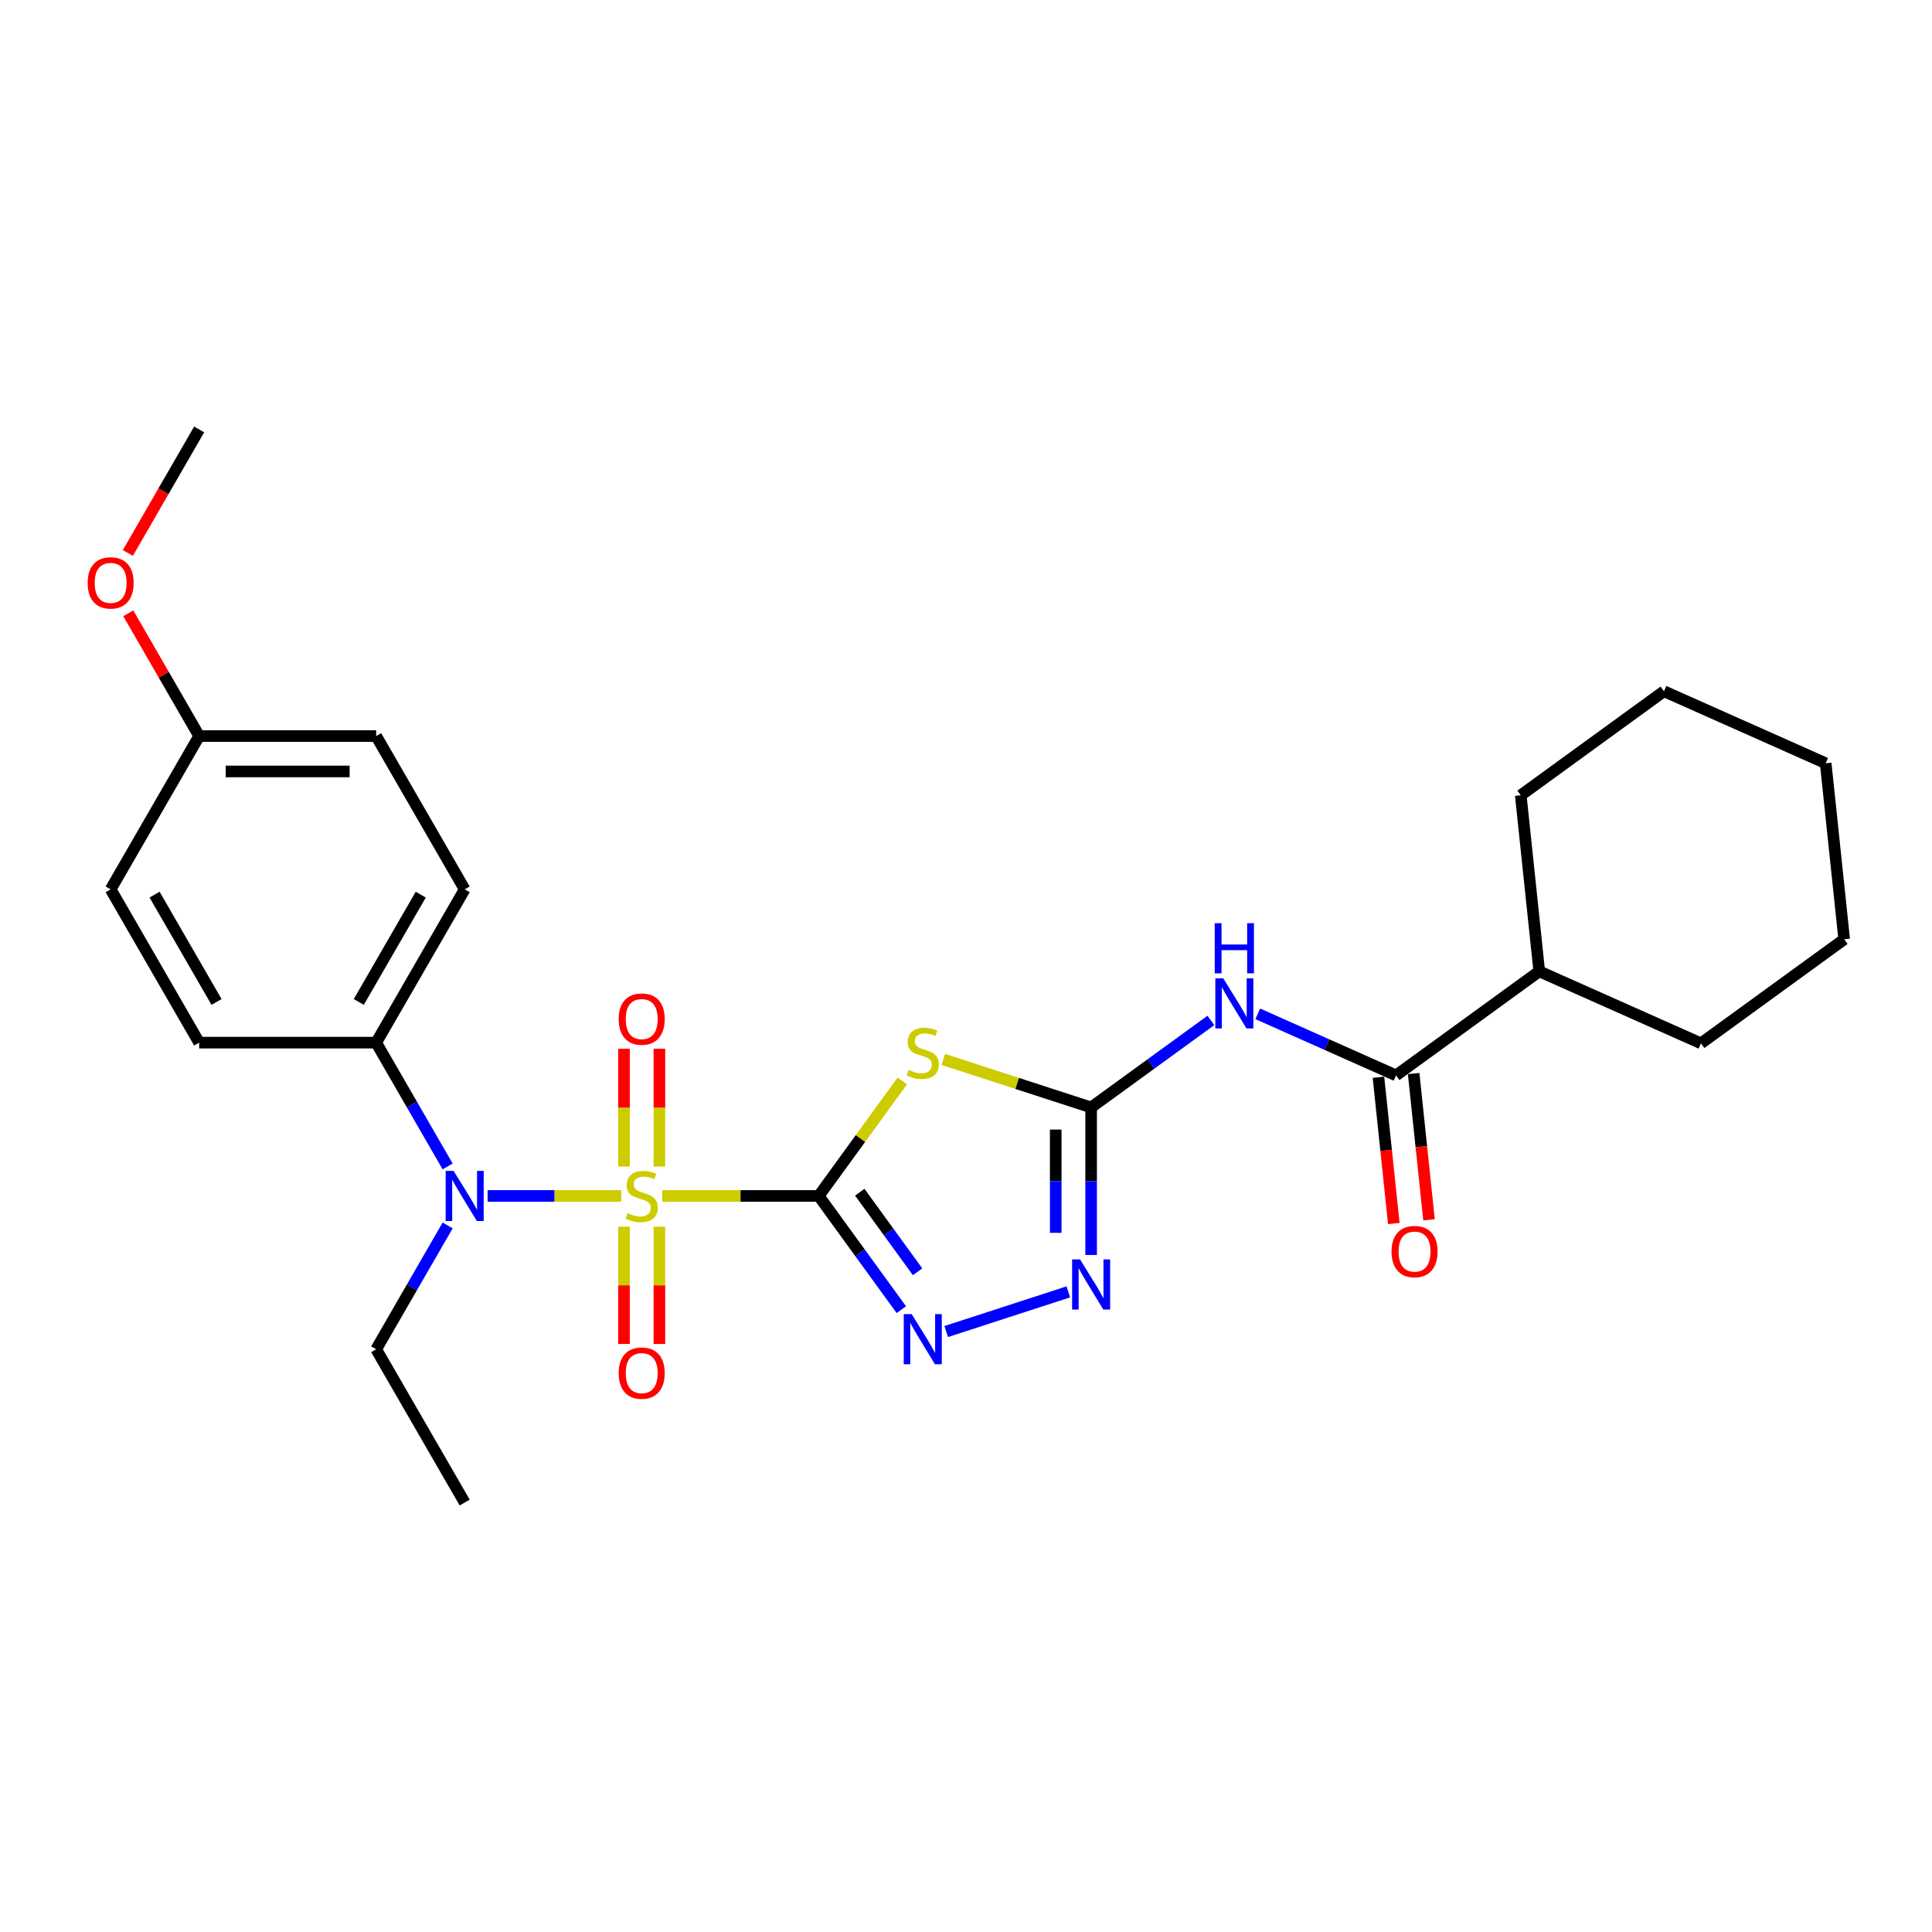 <?xml version='1.0' encoding='iso-8859-1'?>
<svg version='1.1' baseProfile='full'
              xmlns='http://www.w3.org/2000/svg'
                      xmlns:rdkit='http://www.rdkit.org/xml'
                      xmlns:xlink='http://www.w3.org/1999/xlink'
                  xml:space='preserve'
width='1000px' height='1000px' viewBox='0 0 1000 1000'>
<!-- END OF HEADER -->
<rect style='opacity:1.0;fill:#FFFFFF;stroke:none' width='1000' height='1000' x='0' y='0'> </rect>
<path class='bond-0' d='M 423.768,619.023 L 383.261,619.023' style='fill:none;fill-rule:evenodd;stroke:#000000;stroke-width:6px;stroke-linecap:butt;stroke-linejoin:miter;stroke-opacity:1' />
<path class='bond-0' d='M 383.261,619.023 L 342.754,619.023' style='fill:none;fill-rule:evenodd;stroke:#CCCC00;stroke-width:6px;stroke-linecap:butt;stroke-linejoin:miter;stroke-opacity:1' />
<path class='bond-1' d='M 423.768,619.023 L 445.39,589.262' style='fill:none;fill-rule:evenodd;stroke:#000000;stroke-width:6px;stroke-linecap:butt;stroke-linejoin:miter;stroke-opacity:1' />
<path class='bond-1' d='M 445.39,589.262 L 467.013,559.501' style='fill:none;fill-rule:evenodd;stroke:#CCCC00;stroke-width:6px;stroke-linecap:butt;stroke-linejoin:miter;stroke-opacity:1' />
<path class='bond-3' d='M 423.768,619.023 L 445.15,648.454' style='fill:none;fill-rule:evenodd;stroke:#000000;stroke-width:6px;stroke-linecap:butt;stroke-linejoin:miter;stroke-opacity:1' />
<path class='bond-3' d='M 445.15,648.454 L 466.533,677.884' style='fill:none;fill-rule:evenodd;stroke:#0000FF;stroke-width:6px;stroke-linecap:butt;stroke-linejoin:miter;stroke-opacity:1' />
<path class='bond-3' d='M 445.008,617.081 L 459.975,637.683' style='fill:none;fill-rule:evenodd;stroke:#000000;stroke-width:6px;stroke-linecap:butt;stroke-linejoin:miter;stroke-opacity:1' />
<path class='bond-3' d='M 459.975,637.683 L 474.943,658.284' style='fill:none;fill-rule:evenodd;stroke:#0000FF;stroke-width:6px;stroke-linecap:butt;stroke-linejoin:miter;stroke-opacity:1' />
<path class='bond-6' d='M 321.533,619.023 L 286.959,619.023' style='fill:none;fill-rule:evenodd;stroke:#CCCC00;stroke-width:6px;stroke-linecap:butt;stroke-linejoin:miter;stroke-opacity:1' />
<path class='bond-6' d='M 286.959,619.023 L 252.385,619.023' style='fill:none;fill-rule:evenodd;stroke:#0000FF;stroke-width:6px;stroke-linecap:butt;stroke-linejoin:miter;stroke-opacity:1' />
<path class='bond-8' d='M 341.306,603.795 L 341.306,573.314' style='fill:none;fill-rule:evenodd;stroke:#CCCC00;stroke-width:6px;stroke-linecap:butt;stroke-linejoin:miter;stroke-opacity:1' />
<path class='bond-8' d='M 341.306,573.314 L 341.306,542.833' style='fill:none;fill-rule:evenodd;stroke:#FF0000;stroke-width:6px;stroke-linecap:butt;stroke-linejoin:miter;stroke-opacity:1' />
<path class='bond-8' d='M 322.981,603.795 L 322.981,573.314' style='fill:none;fill-rule:evenodd;stroke:#CCCC00;stroke-width:6px;stroke-linecap:butt;stroke-linejoin:miter;stroke-opacity:1' />
<path class='bond-8' d='M 322.981,573.314 L 322.981,542.833' style='fill:none;fill-rule:evenodd;stroke:#FF0000;stroke-width:6px;stroke-linecap:butt;stroke-linejoin:miter;stroke-opacity:1' />
<path class='bond-9' d='M 322.981,634.948 L 322.981,665.291' style='fill:none;fill-rule:evenodd;stroke:#CCCC00;stroke-width:6px;stroke-linecap:butt;stroke-linejoin:miter;stroke-opacity:1' />
<path class='bond-9' d='M 322.981,665.291 L 322.981,695.635' style='fill:none;fill-rule:evenodd;stroke:#FF0000;stroke-width:6px;stroke-linecap:butt;stroke-linejoin:miter;stroke-opacity:1' />
<path class='bond-9' d='M 341.306,634.948 L 341.306,665.291' style='fill:none;fill-rule:evenodd;stroke:#CCCC00;stroke-width:6px;stroke-linecap:butt;stroke-linejoin:miter;stroke-opacity:1' />
<path class='bond-9' d='M 341.306,665.291 L 341.306,695.635' style='fill:none;fill-rule:evenodd;stroke:#FF0000;stroke-width:6px;stroke-linecap:butt;stroke-linejoin:miter;stroke-opacity:1' />
<path class='bond-2' d='M 488.233,548.345 L 526.498,560.778' style='fill:none;fill-rule:evenodd;stroke:#CCCC00;stroke-width:6px;stroke-linecap:butt;stroke-linejoin:miter;stroke-opacity:1' />
<path class='bond-2' d='M 526.498,560.778 L 564.763,573.211' style='fill:none;fill-rule:evenodd;stroke:#000000;stroke-width:6px;stroke-linecap:butt;stroke-linejoin:miter;stroke-opacity:1' />
<path class='bond-4' d='M 564.763,573.211 L 595.76,550.69' style='fill:none;fill-rule:evenodd;stroke:#000000;stroke-width:6px;stroke-linecap:butt;stroke-linejoin:miter;stroke-opacity:1' />
<path class='bond-4' d='M 595.76,550.69 L 626.757,528.17' style='fill:none;fill-rule:evenodd;stroke:#0000FF;stroke-width:6px;stroke-linecap:butt;stroke-linejoin:miter;stroke-opacity:1' />
<path class='bond-27' d='M 564.763,573.211 L 564.763,611.391' style='fill:none;fill-rule:evenodd;stroke:#000000;stroke-width:6px;stroke-linecap:butt;stroke-linejoin:miter;stroke-opacity:1' />
<path class='bond-27' d='M 564.763,611.391 L 564.763,649.571' style='fill:none;fill-rule:evenodd;stroke:#0000FF;stroke-width:6px;stroke-linecap:butt;stroke-linejoin:miter;stroke-opacity:1' />
<path class='bond-27' d='M 546.438,584.665 L 546.438,611.391' style='fill:none;fill-rule:evenodd;stroke:#000000;stroke-width:6px;stroke-linecap:butt;stroke-linejoin:miter;stroke-opacity:1' />
<path class='bond-27' d='M 546.438,611.391 L 546.438,638.117' style='fill:none;fill-rule:evenodd;stroke:#0000FF;stroke-width:6px;stroke-linecap:butt;stroke-linejoin:miter;stroke-opacity:1' />
<path class='bond-5' d='M 489.754,689.207 L 552.951,668.674' style='fill:none;fill-rule:evenodd;stroke:#0000FF;stroke-width:6px;stroke-linecap:butt;stroke-linejoin:miter;stroke-opacity:1' />
<path class='bond-7' d='M 651.02,524.757 L 686.805,540.69' style='fill:none;fill-rule:evenodd;stroke:#0000FF;stroke-width:6px;stroke-linecap:butt;stroke-linejoin:miter;stroke-opacity:1' />
<path class='bond-7' d='M 686.805,540.69 L 722.591,556.623' style='fill:none;fill-rule:evenodd;stroke:#000000;stroke-width:6px;stroke-linecap:butt;stroke-linejoin:miter;stroke-opacity:1' />
<path class='bond-10' d='M 231.706,603.759 L 213.207,571.717' style='fill:none;fill-rule:evenodd;stroke:#0000FF;stroke-width:6px;stroke-linecap:butt;stroke-linejoin:miter;stroke-opacity:1' />
<path class='bond-10' d='M 213.207,571.717 L 194.707,539.674' style='fill:none;fill-rule:evenodd;stroke:#000000;stroke-width:6px;stroke-linecap:butt;stroke-linejoin:miter;stroke-opacity:1' />
<path class='bond-18' d='M 231.706,634.288 L 213.207,666.33' style='fill:none;fill-rule:evenodd;stroke:#0000FF;stroke-width:6px;stroke-linecap:butt;stroke-linejoin:miter;stroke-opacity:1' />
<path class='bond-18' d='M 213.207,666.33 L 194.707,698.372' style='fill:none;fill-rule:evenodd;stroke:#000000;stroke-width:6px;stroke-linecap:butt;stroke-linejoin:miter;stroke-opacity:1' />
<path class='bond-11' d='M 713.479,557.581 L 717.458,595.436' style='fill:none;fill-rule:evenodd;stroke:#000000;stroke-width:6px;stroke-linecap:butt;stroke-linejoin:miter;stroke-opacity:1' />
<path class='bond-11' d='M 717.458,595.436 L 721.437,633.292' style='fill:none;fill-rule:evenodd;stroke:#FF0000;stroke-width:6px;stroke-linecap:butt;stroke-linejoin:miter;stroke-opacity:1' />
<path class='bond-11' d='M 731.704,555.665 L 735.682,593.521' style='fill:none;fill-rule:evenodd;stroke:#000000;stroke-width:6px;stroke-linecap:butt;stroke-linejoin:miter;stroke-opacity:1' />
<path class='bond-11' d='M 735.682,593.521 L 739.661,631.376' style='fill:none;fill-rule:evenodd;stroke:#FF0000;stroke-width:6px;stroke-linecap:butt;stroke-linejoin:miter;stroke-opacity:1' />
<path class='bond-12' d='M 722.591,556.623 L 796.717,502.767' style='fill:none;fill-rule:evenodd;stroke:#000000;stroke-width:6px;stroke-linecap:butt;stroke-linejoin:miter;stroke-opacity:1' />
<path class='bond-13' d='M 194.707,539.674 L 240.519,460.326' style='fill:none;fill-rule:evenodd;stroke:#000000;stroke-width:6px;stroke-linecap:butt;stroke-linejoin:miter;stroke-opacity:1' />
<path class='bond-13' d='M 185.709,518.61 L 217.778,463.065' style='fill:none;fill-rule:evenodd;stroke:#000000;stroke-width:6px;stroke-linecap:butt;stroke-linejoin:miter;stroke-opacity:1' />
<path class='bond-14' d='M 194.707,539.674 L 103.083,539.674' style='fill:none;fill-rule:evenodd;stroke:#000000;stroke-width:6px;stroke-linecap:butt;stroke-linejoin:miter;stroke-opacity:1' />
<path class='bond-20' d='M 796.717,502.767 L 880.42,540.034' style='fill:none;fill-rule:evenodd;stroke:#000000;stroke-width:6px;stroke-linecap:butt;stroke-linejoin:miter;stroke-opacity:1' />
<path class='bond-21' d='M 796.717,502.767 L 787.14,411.645' style='fill:none;fill-rule:evenodd;stroke:#000000;stroke-width:6px;stroke-linecap:butt;stroke-linejoin:miter;stroke-opacity:1' />
<path class='bond-17' d='M 240.519,460.326 L 194.707,380.977' style='fill:none;fill-rule:evenodd;stroke:#000000;stroke-width:6px;stroke-linecap:butt;stroke-linejoin:miter;stroke-opacity:1' />
<path class='bond-16' d='M 103.083,539.674 L 57.271,460.326' style='fill:none;fill-rule:evenodd;stroke:#000000;stroke-width:6px;stroke-linecap:butt;stroke-linejoin:miter;stroke-opacity:1' />
<path class='bond-16' d='M 112.081,518.61 L 80.012,463.065' style='fill:none;fill-rule:evenodd;stroke:#000000;stroke-width:6px;stroke-linecap:butt;stroke-linejoin:miter;stroke-opacity:1' />
<path class='bond-15' d='M 103.083,380.977 L 57.271,460.326' style='fill:none;fill-rule:evenodd;stroke:#000000;stroke-width:6px;stroke-linecap:butt;stroke-linejoin:miter;stroke-opacity:1' />
<path class='bond-19' d='M 103.083,380.977 L 84.742,349.209' style='fill:none;fill-rule:evenodd;stroke:#000000;stroke-width:6px;stroke-linecap:butt;stroke-linejoin:miter;stroke-opacity:1' />
<path class='bond-19' d='M 84.742,349.209 L 66.401,317.442' style='fill:none;fill-rule:evenodd;stroke:#FF0000;stroke-width:6px;stroke-linecap:butt;stroke-linejoin:miter;stroke-opacity:1' />
<path class='bond-28' d='M 103.083,380.977 L 194.707,380.977' style='fill:none;fill-rule:evenodd;stroke:#000000;stroke-width:6px;stroke-linecap:butt;stroke-linejoin:miter;stroke-opacity:1' />
<path class='bond-28' d='M 116.827,399.301 L 180.963,399.301' style='fill:none;fill-rule:evenodd;stroke:#000000;stroke-width:6px;stroke-linecap:butt;stroke-linejoin:miter;stroke-opacity:1' />
<path class='bond-23' d='M 194.707,698.372 L 240.519,777.721' style='fill:none;fill-rule:evenodd;stroke:#000000;stroke-width:6px;stroke-linecap:butt;stroke-linejoin:miter;stroke-opacity:1' />
<path class='bond-22' d='M 66.168,286.217 L 84.626,254.248' style='fill:none;fill-rule:evenodd;stroke:#FF0000;stroke-width:6px;stroke-linecap:butt;stroke-linejoin:miter;stroke-opacity:1' />
<path class='bond-22' d='M 84.626,254.248 L 103.083,222.279' style='fill:none;fill-rule:evenodd;stroke:#000000;stroke-width:6px;stroke-linecap:butt;stroke-linejoin:miter;stroke-opacity:1' />
<path class='bond-25' d='M 880.42,540.034 L 954.545,486.179' style='fill:none;fill-rule:evenodd;stroke:#000000;stroke-width:6px;stroke-linecap:butt;stroke-linejoin:miter;stroke-opacity:1' />
<path class='bond-24' d='M 787.14,411.645 L 861.265,357.79' style='fill:none;fill-rule:evenodd;stroke:#000000;stroke-width:6px;stroke-linecap:butt;stroke-linejoin:miter;stroke-opacity:1' />
<path class='bond-26' d='M 861.265,357.79 L 944.968,395.057' style='fill:none;fill-rule:evenodd;stroke:#000000;stroke-width:6px;stroke-linecap:butt;stroke-linejoin:miter;stroke-opacity:1' />
<path class='bond-29' d='M 954.545,486.179 L 944.968,395.057' style='fill:none;fill-rule:evenodd;stroke:#000000;stroke-width:6px;stroke-linecap:butt;stroke-linejoin:miter;stroke-opacity:1' />
<path  class='atom-1' d='M 324.814 627.929
Q 325.107 628.039, 326.316 628.552
Q 327.526 629.065, 328.845 629.395
Q 330.201 629.688, 331.52 629.688
Q 333.976 629.688, 335.405 628.516
Q 336.835 627.306, 336.835 625.217
Q 336.835 623.788, 336.102 622.908
Q 335.405 622.029, 334.306 621.552
Q 333.206 621.076, 331.374 620.526
Q 329.065 619.83, 327.672 619.17
Q 326.316 618.51, 325.327 617.118
Q 324.374 615.725, 324.374 613.379
Q 324.374 610.118, 326.573 608.102
Q 328.808 606.086, 333.206 606.086
Q 336.212 606.086, 339.62 607.515
L 338.777 610.337
Q 335.662 609.055, 333.316 609.055
Q 330.787 609.055, 329.395 610.118
Q 328.002 611.144, 328.039 612.94
Q 328.039 614.332, 328.735 615.175
Q 329.468 616.018, 330.494 616.495
Q 331.557 616.971, 333.316 617.521
Q 335.662 618.254, 337.055 618.987
Q 338.447 619.72, 339.437 621.222
Q 340.463 622.688, 340.463 625.217
Q 340.463 628.809, 338.044 630.751
Q 335.662 632.657, 331.667 632.657
Q 329.358 632.657, 327.599 632.144
Q 325.876 631.668, 323.824 630.825
L 324.814 627.929
' fill='#CCCC00'/>
<path  class='atom-2' d='M 470.293 553.804
Q 470.586 553.914, 471.796 554.427
Q 473.005 554.94, 474.325 555.27
Q 475.681 555.563, 477 555.563
Q 479.456 555.563, 480.885 554.39
Q 482.314 553.181, 482.314 551.092
Q 482.314 549.662, 481.581 548.783
Q 480.885 547.903, 479.785 547.427
Q 478.686 546.95, 476.853 546.4
Q 474.545 545.704, 473.152 545.044
Q 471.796 544.385, 470.806 542.992
Q 469.853 541.599, 469.853 539.254
Q 469.853 535.992, 472.052 533.976
Q 474.288 531.96, 478.686 531.96
Q 481.691 531.96, 485.1 533.39
L 484.257 536.212
Q 481.141 534.929, 478.796 534.929
Q 476.267 534.929, 474.874 535.992
Q 473.482 537.018, 473.518 538.814
Q 473.518 540.207, 474.215 541.05
Q 474.948 541.893, 475.974 542.369
Q 477.037 542.845, 478.796 543.395
Q 481.141 544.128, 482.534 544.861
Q 483.927 545.594, 484.916 547.097
Q 485.943 548.563, 485.943 551.092
Q 485.943 554.683, 483.524 556.626
Q 481.141 558.531, 477.147 558.531
Q 474.838 558.531, 473.079 558.018
Q 471.356 557.542, 469.304 556.699
L 470.293 553.804
' fill='#CCCC00'/>
<path  class='atom-4' d='M 471.887 680.175
L 480.39 693.919
Q 481.233 695.275, 482.589 697.73
Q 483.945 700.186, 484.018 700.332
L 484.018 680.175
L 487.464 680.175
L 487.464 706.123
L 483.909 706.123
L 474.783 691.097
Q 473.72 689.337, 472.584 687.322
Q 471.484 685.306, 471.154 684.683
L 471.154 706.123
L 467.783 706.123
L 467.783 680.175
L 471.887 680.175
' fill='#0000FF'/>
<path  class='atom-5' d='M 633.153 506.382
L 641.656 520.126
Q 642.498 521.482, 643.855 523.937
Q 645.211 526.393, 645.284 526.539
L 645.284 506.382
L 648.729 506.382
L 648.729 532.33
L 645.174 532.33
L 636.048 517.303
Q 634.985 515.544, 633.849 513.529
Q 632.75 511.513, 632.42 510.89
L 632.42 532.33
L 629.048 532.33
L 629.048 506.382
L 633.153 506.382
' fill='#0000FF'/>
<path  class='atom-5' d='M 628.737 477.839
L 632.255 477.839
L 632.255 488.871
L 645.522 488.871
L 645.522 477.839
L 649.04 477.839
L 649.04 503.787
L 645.522 503.787
L 645.522 491.803
L 632.255 491.803
L 632.255 503.787
L 628.737 503.787
L 628.737 477.839
' fill='#0000FF'/>
<path  class='atom-6' d='M 559.027 651.862
L 567.53 665.605
Q 568.373 666.961, 569.729 669.417
Q 571.085 671.872, 571.158 672.019
L 571.158 651.862
L 574.603 651.862
L 574.603 677.809
L 571.048 677.809
L 561.923 662.783
Q 560.86 661.024, 559.724 659.008
Q 558.624 656.992, 558.294 656.369
L 558.294 677.809
L 554.922 677.809
L 554.922 651.862
L 559.027 651.862
' fill='#0000FF'/>
<path  class='atom-7' d='M 234.784 606.049
L 243.286 619.793
Q 244.129 621.149, 245.485 623.605
Q 246.841 626.06, 246.915 626.207
L 246.915 606.049
L 250.36 606.049
L 250.36 631.997
L 246.805 631.997
L 237.679 616.971
Q 236.616 615.212, 235.48 613.196
Q 234.38 611.18, 234.051 610.557
L 234.051 631.997
L 230.679 631.997
L 230.679 606.049
L 234.784 606.049
' fill='#0000FF'/>
<path  class='atom-9' d='M 320.232 527.472
Q 320.232 521.242, 323.311 517.76
Q 326.389 514.279, 332.143 514.279
Q 337.897 514.279, 340.976 517.76
Q 344.055 521.242, 344.055 527.472
Q 344.055 533.776, 340.939 537.368
Q 337.824 540.923, 332.143 540.923
Q 326.426 540.923, 323.311 537.368
Q 320.232 533.813, 320.232 527.472
M 332.143 537.991
Q 336.102 537.991, 338.227 535.352
Q 340.39 532.677, 340.39 527.472
Q 340.39 522.378, 338.227 519.813
Q 336.102 517.211, 332.143 517.211
Q 328.185 517.211, 326.023 519.776
Q 323.897 522.341, 323.897 527.472
Q 323.897 532.713, 326.023 535.352
Q 328.185 537.991, 332.143 537.991
' fill='#FF0000'/>
<path  class='atom-10' d='M 320.232 710.721
Q 320.232 704.49, 323.311 701.009
Q 326.389 697.527, 332.143 697.527
Q 337.897 697.527, 340.976 701.009
Q 344.055 704.49, 344.055 710.721
Q 344.055 717.025, 340.939 720.616
Q 337.824 724.171, 332.143 724.171
Q 326.426 724.171, 323.311 720.616
Q 320.232 717.061, 320.232 710.721
M 332.143 721.239
Q 336.102 721.239, 338.227 718.601
Q 340.39 715.925, 340.39 710.721
Q 340.39 705.627, 338.227 703.061
Q 336.102 700.459, 332.143 700.459
Q 328.185 700.459, 326.023 703.024
Q 323.897 705.59, 323.897 710.721
Q 323.897 715.962, 326.023 718.601
Q 328.185 721.239, 332.143 721.239
' fill='#FF0000'/>
<path  class='atom-12' d='M 720.258 647.818
Q 720.258 641.588, 723.336 638.106
Q 726.415 634.625, 732.169 634.625
Q 737.923 634.625, 741.001 638.106
Q 744.08 641.588, 744.08 647.818
Q 744.08 654.122, 740.965 657.714
Q 737.849 661.269, 732.169 661.269
Q 726.451 661.269, 723.336 657.714
Q 720.258 654.159, 720.258 647.818
M 732.169 658.337
Q 736.127 658.337, 738.253 655.698
Q 740.415 653.023, 740.415 647.818
Q 740.415 642.724, 738.253 640.159
Q 736.127 637.557, 732.169 637.557
Q 728.211 637.557, 726.048 640.122
Q 723.923 642.687, 723.923 647.818
Q 723.923 653.059, 726.048 655.698
Q 728.211 658.337, 732.169 658.337
' fill='#FF0000'/>
<path  class='atom-20' d='M 45.36 301.701
Q 45.36 295.471, 48.438 291.989
Q 51.517 288.507, 57.271 288.507
Q 63.025 288.507, 66.103 291.989
Q 69.182 295.471, 69.182 301.701
Q 69.182 308.005, 66.067 311.596
Q 62.952 315.151, 57.271 315.151
Q 51.553 315.151, 48.438 311.596
Q 45.36 308.041, 45.36 301.701
M 57.271 312.219
Q 61.229 312.219, 63.355 309.581
Q 65.517 306.905, 65.517 301.701
Q 65.517 296.607, 63.355 294.041
Q 61.229 291.439, 57.271 291.439
Q 53.313 291.439, 51.15 294.005
Q 49.025 296.57, 49.025 301.701
Q 49.025 306.942, 51.15 309.581
Q 53.313 312.219, 57.271 312.219
' fill='#FF0000'/>
</svg>
